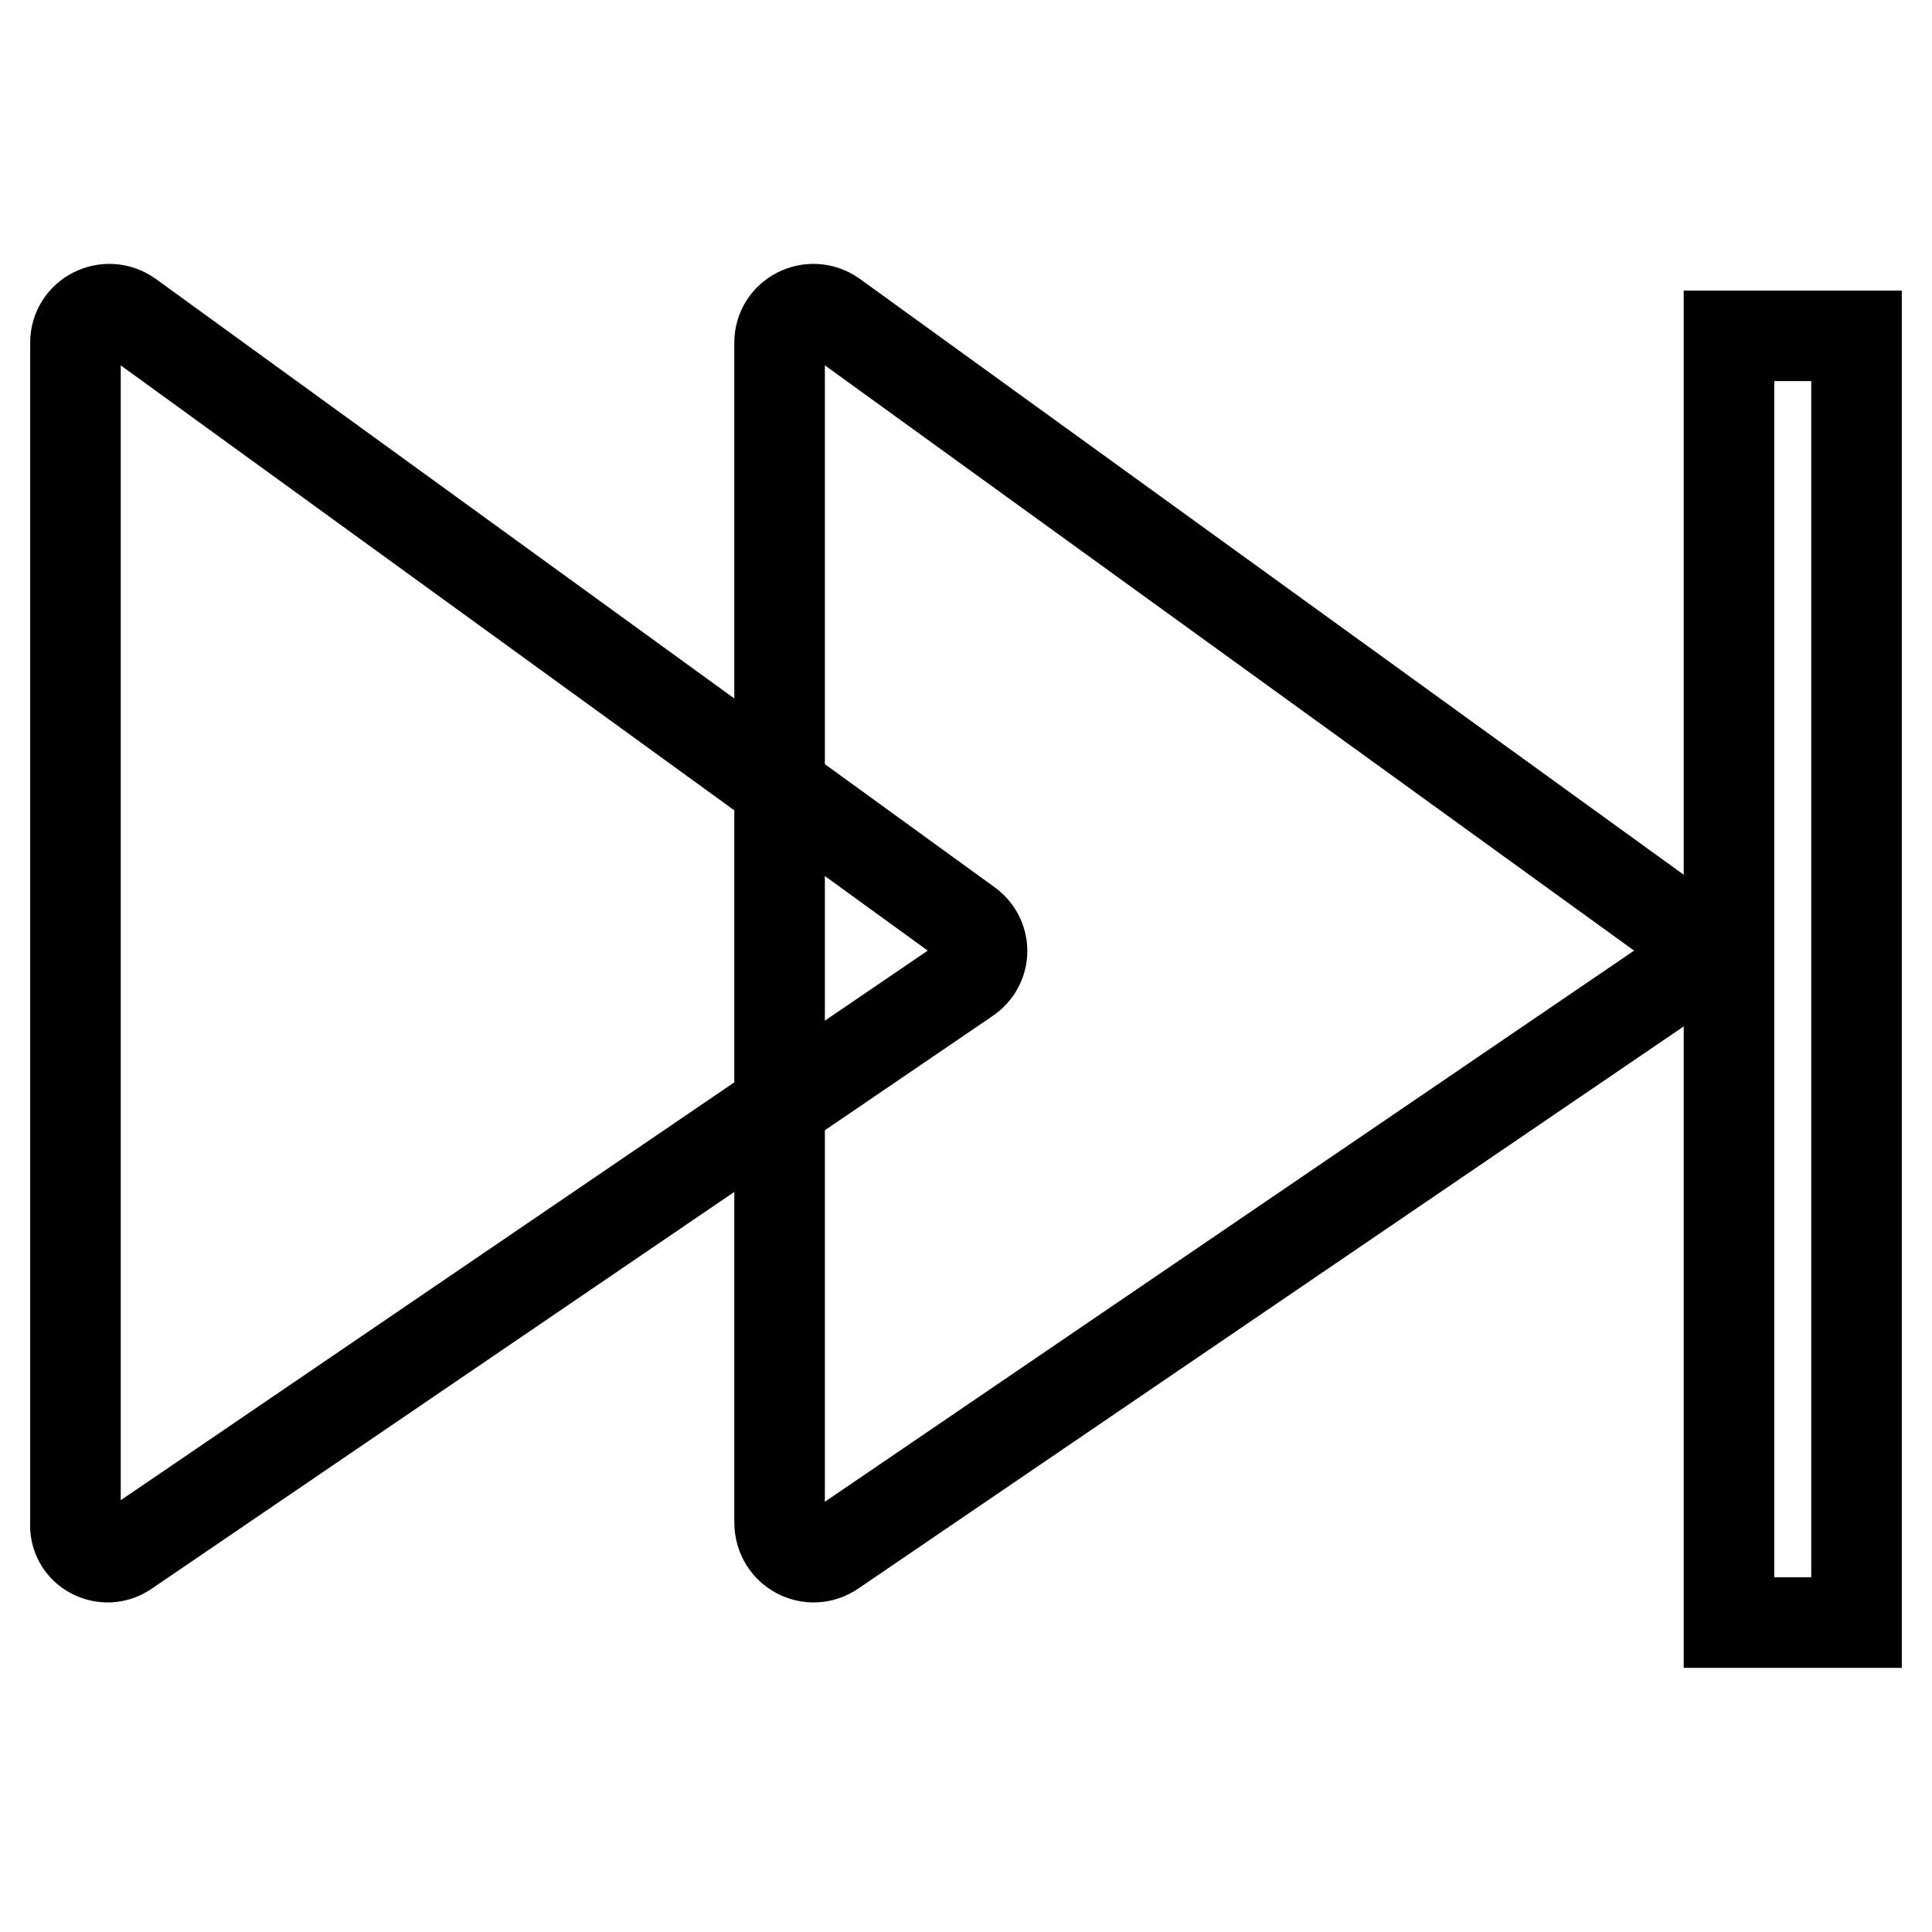 <?xml version="1.0" encoding="utf-8"?>
<!-- Svg Vector Icons : http://www.onlinewebfonts.com/icon -->
<!DOCTYPE svg PUBLIC "-//W3C//DTD SVG 1.1//EN" "http://www.w3.org/Graphics/SVG/1.1/DTD/svg11.dtd">
<svg version="1.1" xmlns="http://www.w3.org/2000/svg" xmlns:xlink="http://www.w3.org/1999/xlink" x="0px" y="0px" viewBox="0 0 256 256" enable-background="new 0 0 256 256" xml:space="preserve">
<g> <path stroke-width="12" fill-opacity="0" stroke="#000000"  d="M16.8,205.5l111.3-75.8c2.7-1.8,2.7-5.6,0-7.4l-111-80.5c-3-2.1-7.1,0-7.1,3.6v156.3 C9.7,205.5,13.9,207.6,16.8,205.5L16.8,205.5z"/> <path stroke-width="12" fill-opacity="0" stroke="#000000"  d="M110.4,205.5l111.3-75.8c2.7-1.8,2.7-5.6,0-7.4L110.4,41.8c-3-2.1-7.1,0-7.1,3.6v156.3 C103.3,205.5,107.4,207.6,110.4,205.5L110.4,205.5z M229.1,44.5H246V215h-16.9V44.5z"/></g>
</svg>